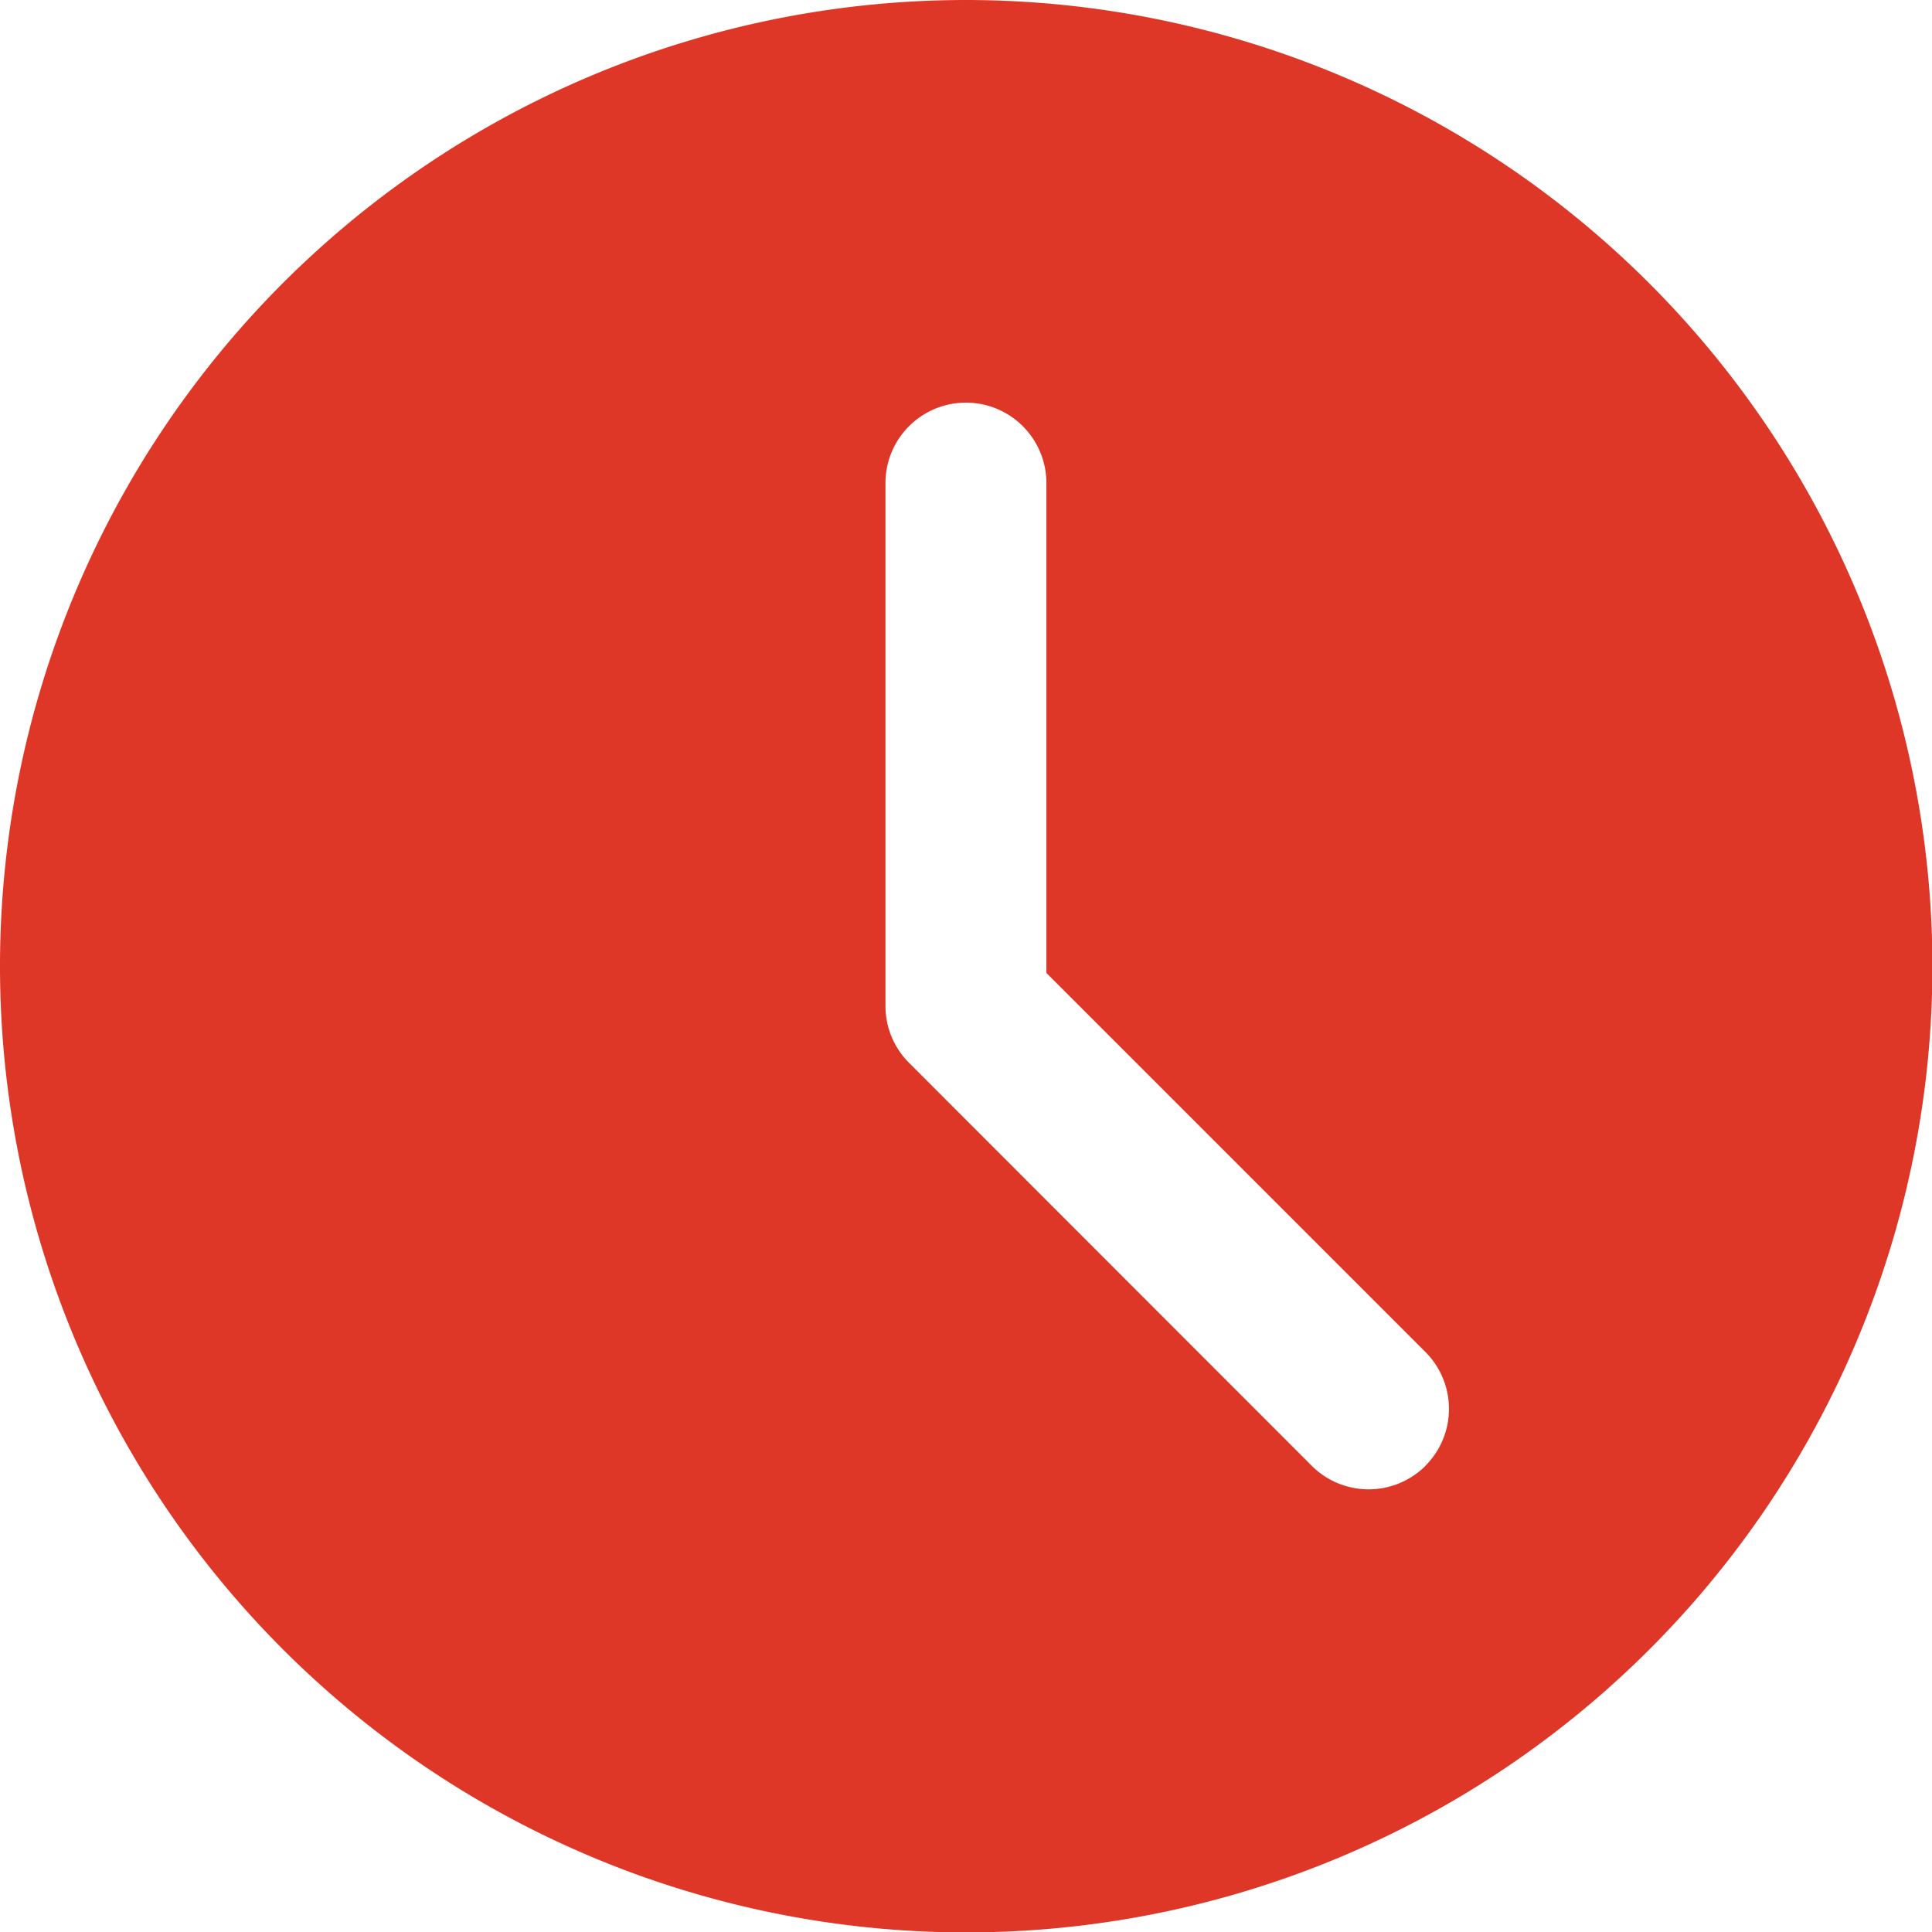 <svg xmlns="http://www.w3.org/2000/svg" width="13.997" height="13.997" viewBox="0 0 13.997 13.997">
  <path id="clock-1" d="M7,0a7,7,0,1,0,7,7A7.006,7.006,0,0,0,7,0Zm3.328,10.619a.583.583,0,0,1-.825,0L6.586,7.7a.581.581,0,0,1-.171-.412V3.5a.583.583,0,1,1,1.166,0V7.049l2.745,2.745A.583.583,0,0,1,10.327,10.619Z" fill="#de3727"/>
</svg>
